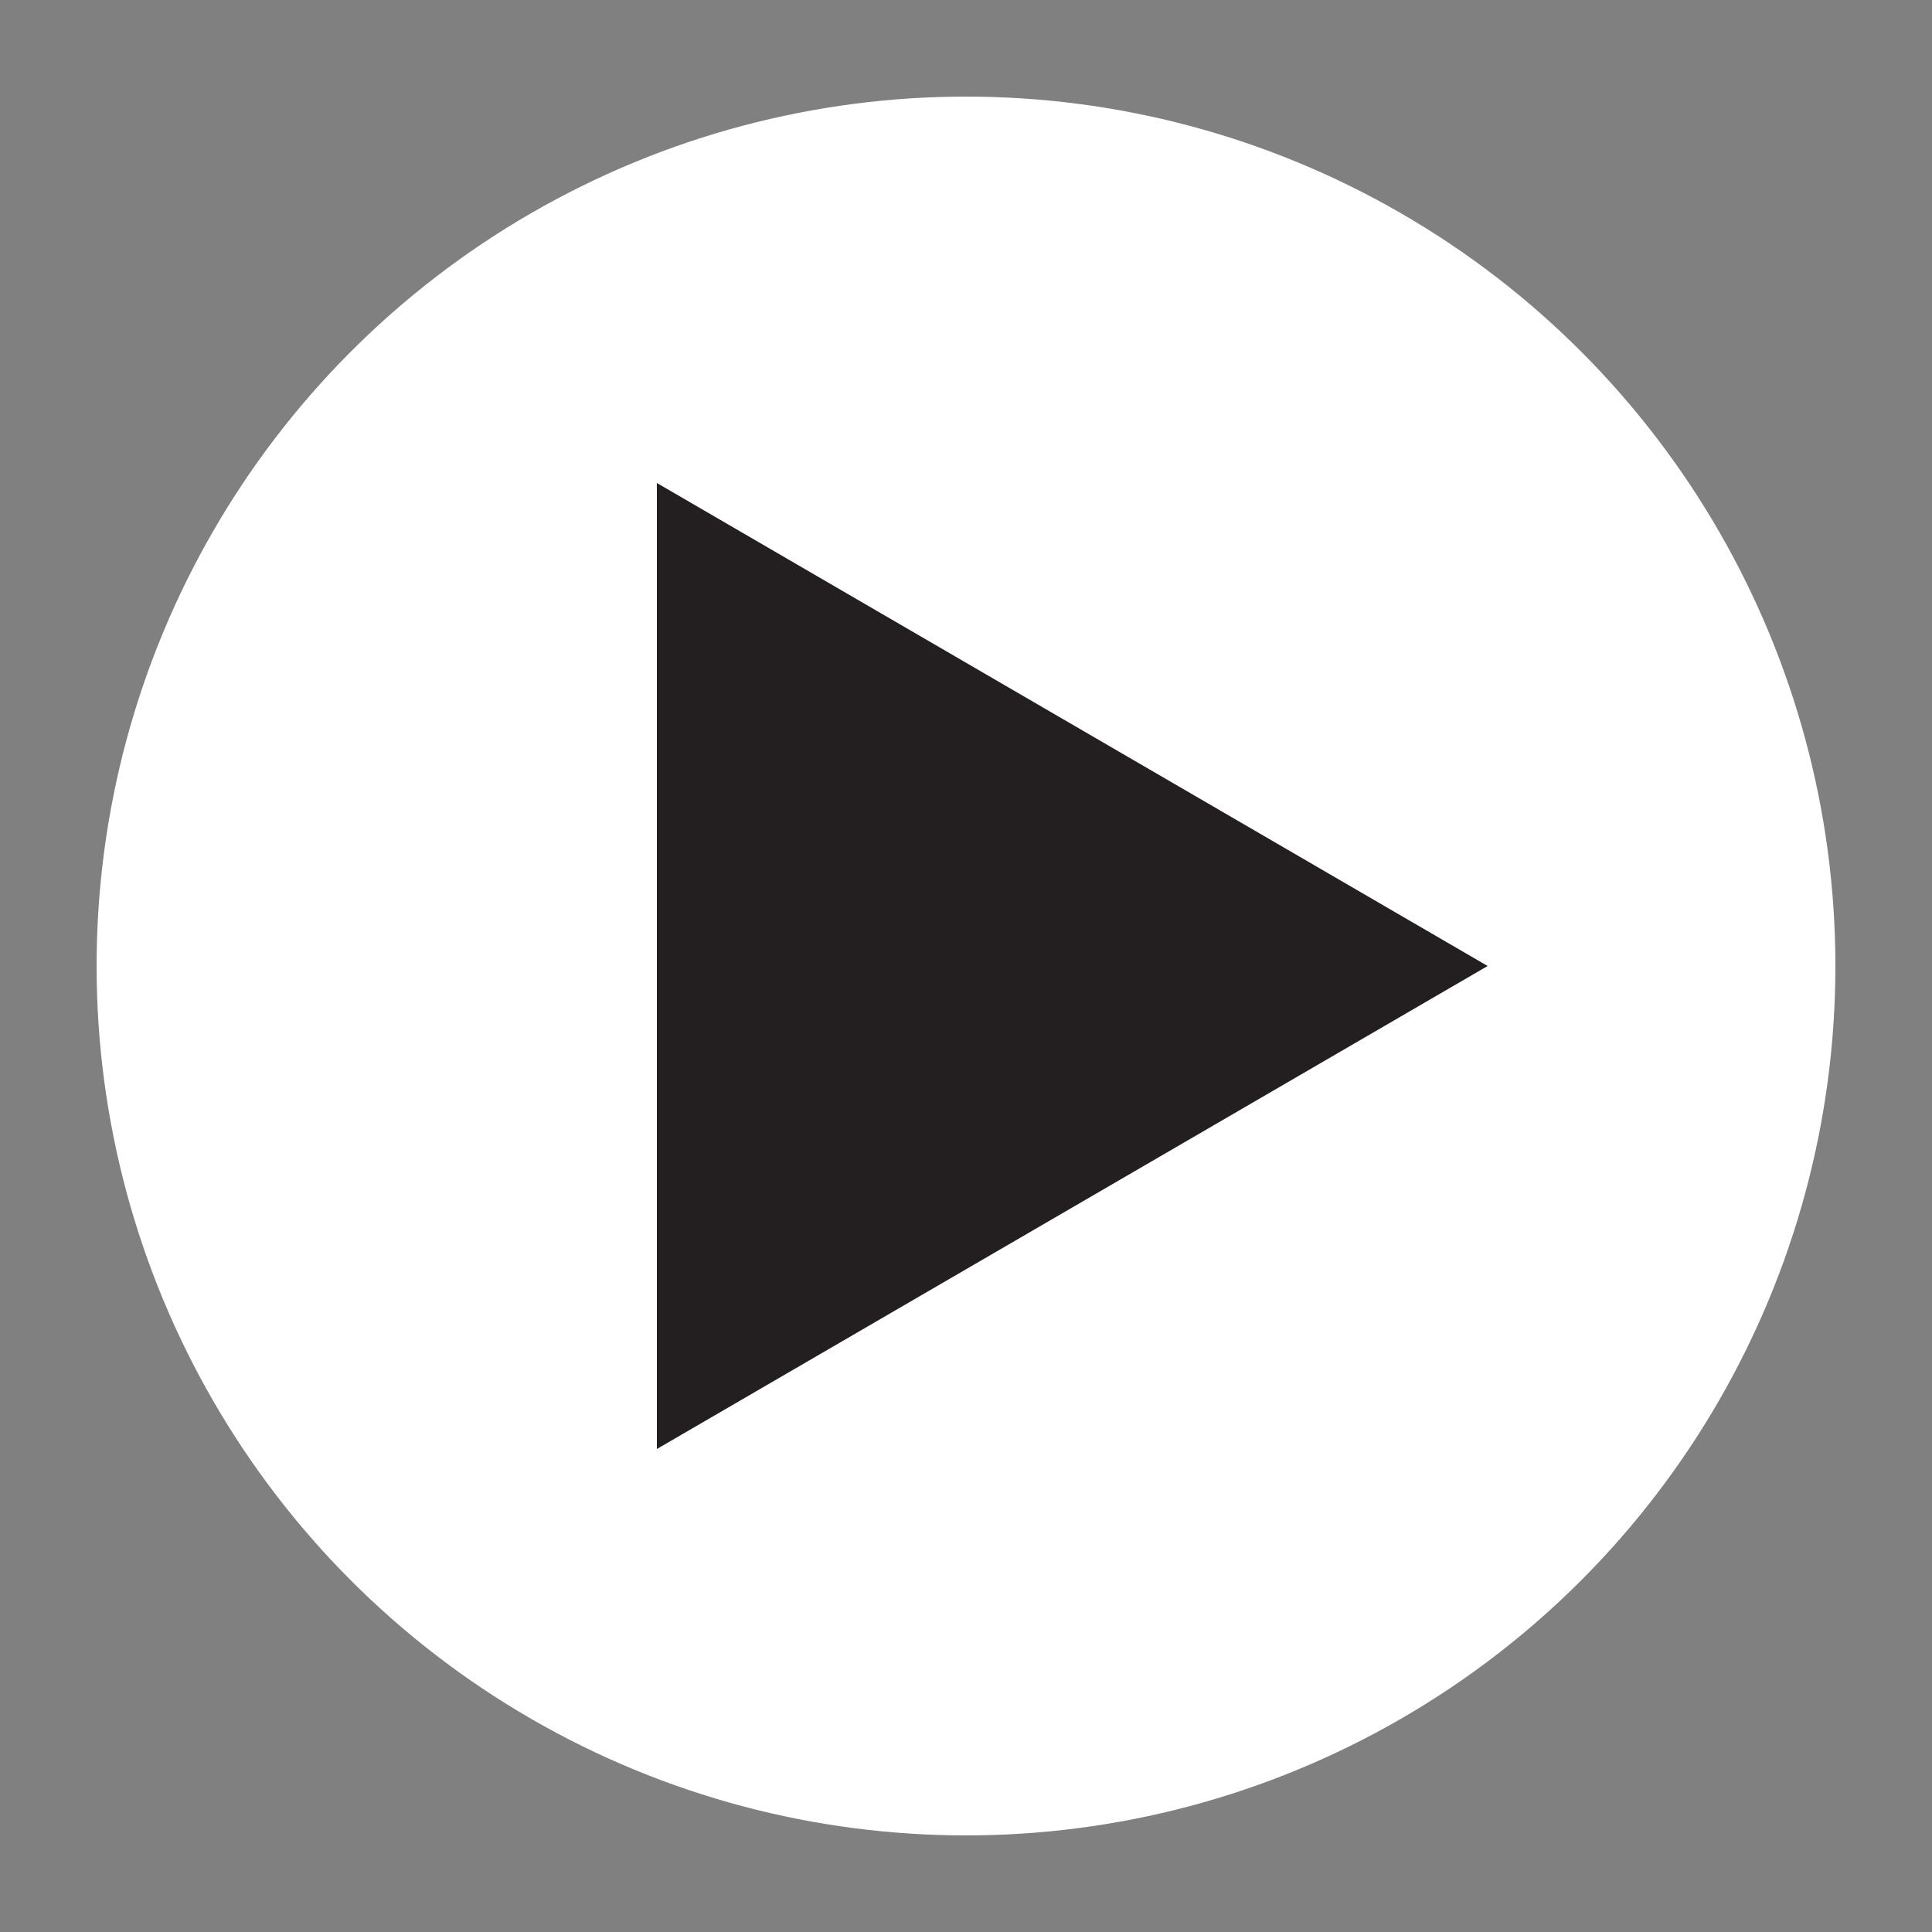 <svg baseProfile="tiny" height="102" viewBox="0 0 102 102" width="102" xmlns="http://www.w3.org/2000/svg"><rect x="0" y="0" width="102" height="102" fill="#808080" stroke="none"/><circle cx="51" cy="51" fill="#FFF" r="45.9"></circle><polygon fill="#231F20" points="34.68,25.5 78.54,51 34.68,76.5"></polygon><defs><filter filterUnits="objectBoundingBox" height="200%" id="a" width="200%" x="-50%" y="-50%"><feMorphology in="SourceAlpha" operator="dilate" radius="1" result="shadowSpreadOuter1"></feMorphology><feOffset dy="1" in="shadowSpreadOuter1" result="shadowOffsetOuter1"></feOffset><feGaussianBlur in="shadowOffsetOuter1" result="shadowBlurOuter1" stdDeviation=".9"></feGaussianBlur><feColorMatrix in="shadowBlurOuter1" result="shadowMatrixOuter1" values="0 0 0 0 0.2   0 0 0 0 0.2   0 0 0 0 0.2  0 0 0 0.3 0"></feColorMatrix><feMerge><feMergeNode in="shadowMatrixOuter1"></feMergeNode><feMergeNode in="SourceGraphic"></feMergeNode></feMerge></filter></defs></svg>